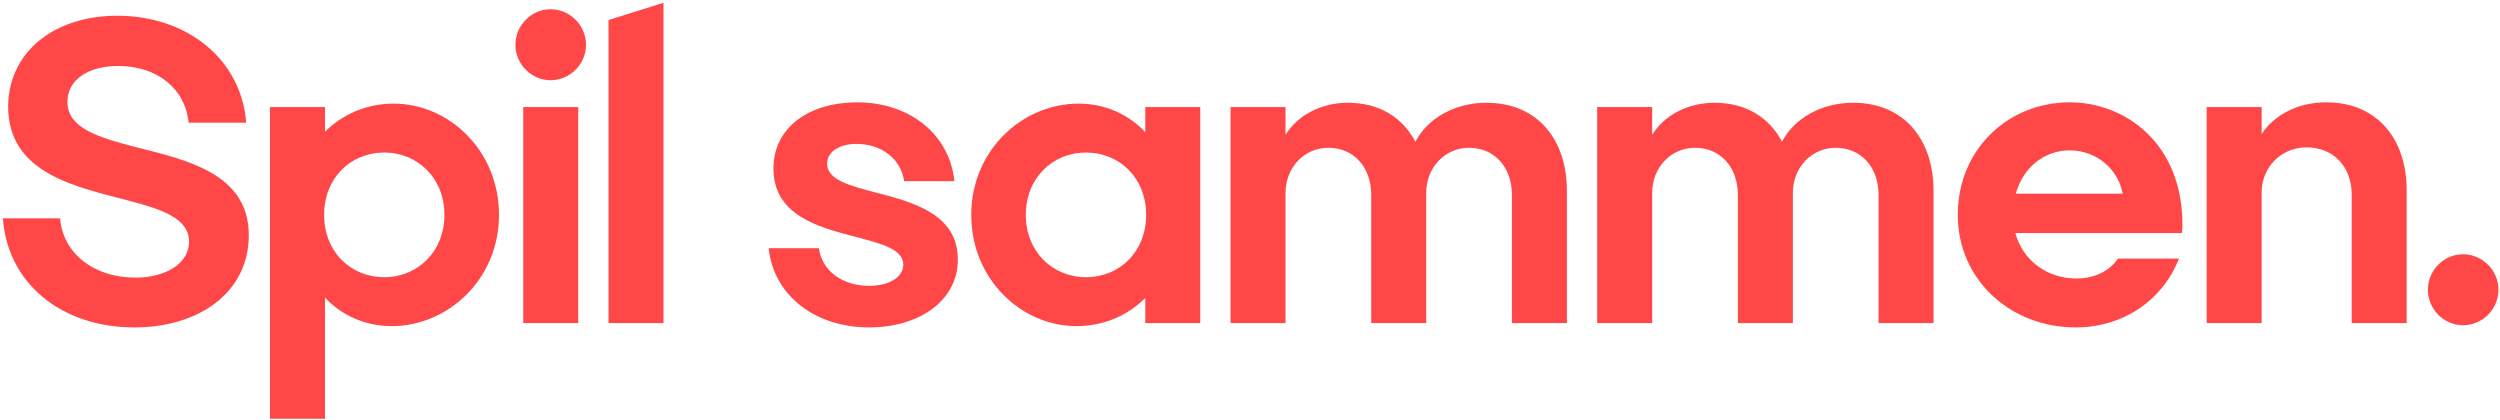 <svg xmlns="http://www.w3.org/2000/svg" width="797" height="134" viewBox="0 0 797 134">
  <path fill="#FF4747" d="M42.884,104.38 C63.308,104.38 79.316,93.34 79.316,74.986 C79.316,55.252 59.444,50.974 43.022,46.834 C31.43,43.798 21.494,40.9 21.494,32.482 C21.494,25.444 28.118,21.028 37.64,21.028 C49.922,21.028 59.03,28.066 60.134,39.106 L78.488,39.106 C76.97,19.096 59.858,5.02 37.364,5.02 C17.768,5.02 2.864,16.06 2.588,33.862 C2.588,55.39 24.254,59.53 40.952,63.946 C51.578,66.706 60.272,69.604 60.272,77.056 C60.272,84.094 52.682,88.51 43.16,88.51 C30.05,88.51 20.114,80.92 19.148,69.604 L0.932,69.604 C2.312,90.028 19.286,104.38 42.884,104.38 Z M103.604,133.498 L103.604,94.858 C108.986,100.654 116.576,103.966 124.856,103.966 C142.796,103.966 159.08,89.062 159.08,68.5 C159.08,47.938 143.072,33.034 125.546,33.034 C116.99,33.034 109.262,36.346 103.604,42.004 L103.604,34.138 L86.078,34.138 L86.078,133.498 L103.604,133.498 Z M122.51,88.372 C111.746,88.372 103.328,80.23 103.328,68.5 C103.328,56.77 111.746,48.628 122.51,48.628 C133.136,48.628 141.692,56.77 141.692,68.5 C141.692,80.23 133.136,88.372 122.51,88.372 Z M175.502,25.582 C181.712,25.582 186.818,20.476 186.818,14.266 C186.818,8.056 181.712,2.95 175.502,2.95 C169.43,2.95 164.324,8.056 164.324,14.266 C164.324,20.476 169.43,25.582 175.502,25.582 Z M184.334,103 L184.334,34.138 L166.808,34.138 L166.808,103 L184.334,103 Z M211.52,103 L211.52,0.88 L193.994,6.4 L193.994,103 L211.52,103 Z M277.07,104.38 C292.94,104.38 305.36,95.962 305.36,82.714 C305.36,68.362 291.284,64.498 279.554,61.462 C270.998,59.254 263.684,57.322 263.684,52.216 C263.684,48.076 268.1,45.868 272.93,45.868 C281.072,45.868 287.144,50.56 288.248,57.736 L304.256,57.736 C302.738,42.97 290.18,32.62 273.206,32.62 C258.164,32.62 246.572,40.486 246.572,53.734 C246.572,68.5 260.648,72.364 272.378,75.4 C280.796,77.608 287.972,79.402 287.972,84.37 C287.972,88.372 283.418,91.132 277.07,91.132 C268.514,91.132 262.028,86.302 261.062,79.126 L245.054,79.126 C246.572,93.892 259.544,104.38 277.07,104.38 Z M343.172,103.966 C351.728,103.966 359.456,100.654 365.114,94.996 L365.114,103 L382.64,103 L382.64,34.138 L365.114,34.138 L365.114,42.142 C359.732,36.346 352.142,33.034 343.862,33.034 C325.922,33.034 309.638,47.938 309.638,68.5 C309.638,89.062 325.646,103.966 343.172,103.966 Z M346.208,88.372 C335.582,88.372 327.026,80.23 327.026,68.5 C327.026,56.77 335.582,48.628 346.208,48.628 C356.972,48.628 365.39,56.77 365.39,68.5 C365.39,80.23 356.972,88.372 346.208,88.372 Z M409.826,103 L409.826,61.462 C409.826,53.458 415.76,47.11 423.488,47.11 C431.492,47.11 437.15,53.182 437.15,62.152 L437.15,103 L454.676,103 L454.676,61.462 C454.676,53.458 460.61,47.11 468.338,47.11 C476.342,47.11 482,53.182 482,62.152 L482,103 L499.526,103 L499.526,60.772 C499.526,44.626 490.28,32.758 473.858,32.758 C463.784,32.758 455.09,37.726 451.226,45.178 C447.224,37.588 439.91,32.758 429.698,32.758 C421.142,32.758 413.69,36.76 409.826,42.97 L409.826,34.138 L392.3,34.138 L392.3,103 L409.826,103 Z M526.712,103 L526.712,61.462 C526.712,53.458 532.646,47.11 540.374,47.11 C548.378,47.11 554.036,53.182 554.036,62.152 L554.036,103 L571.562,103 L571.562,61.462 C571.562,53.458 577.496,47.11 585.224,47.11 C593.228,47.11 598.886,53.182 598.886,62.152 L598.886,103 L616.412,103 L616.412,60.772 C616.412,44.626 607.166,32.758 590.744,32.758 C580.67,32.758 571.976,37.726 568.112,45.178 C564.11,37.588 556.796,32.758 546.584,32.758 C538.028,32.758 530.576,36.76 526.712,42.97 L526.712,34.138 L509.186,34.138 L509.186,103 L526.712,103 Z M661.676,104.38 C676.994,104.38 689.414,95.686 694.658,82.438 L675.2,82.438 C672.302,86.716 667.334,88.786 661.952,88.786 C652.568,88.786 644.84,82.99 642.494,74.296 L695.624,74.296 C695.624,73.33 695.762,72.502 695.762,71.674 C695.762,45.178 676.994,32.62 659.882,32.62 C640.148,32.62 624.14,47.662 624.14,68.5 C624.14,89.2 640.976,104.38 661.676,104.38 Z M676.718,61.738 L642.632,61.738 C644.978,53.32 651.74,47.938 659.882,47.938 C668.024,47.938 675.2,53.596 676.718,61.738 Z M721.016,103 L721.016,61.324 C721.016,53.32 727.226,46.972 735.368,46.972 C743.786,46.972 749.72,53.044 749.72,62.014 L749.72,103 L767.246,103 L767.246,60.634 C767.246,44.488 758,32.62 741.578,32.62 C732.746,32.62 725.156,36.484 721.016,42.694 L721.016,34.138 L703.49,34.138 L703.49,103 L721.016,103 Z M785.186,103.69 C791.396,103.69 796.502,98.584 796.502,92.374 C796.502,86.164 791.396,81.058 785.186,81.058 C779.114,81.058 774.008,86.164 774.008,92.374 C774.008,98.584 779.114,103.69 785.186,103.69 Z"/>
</svg>
